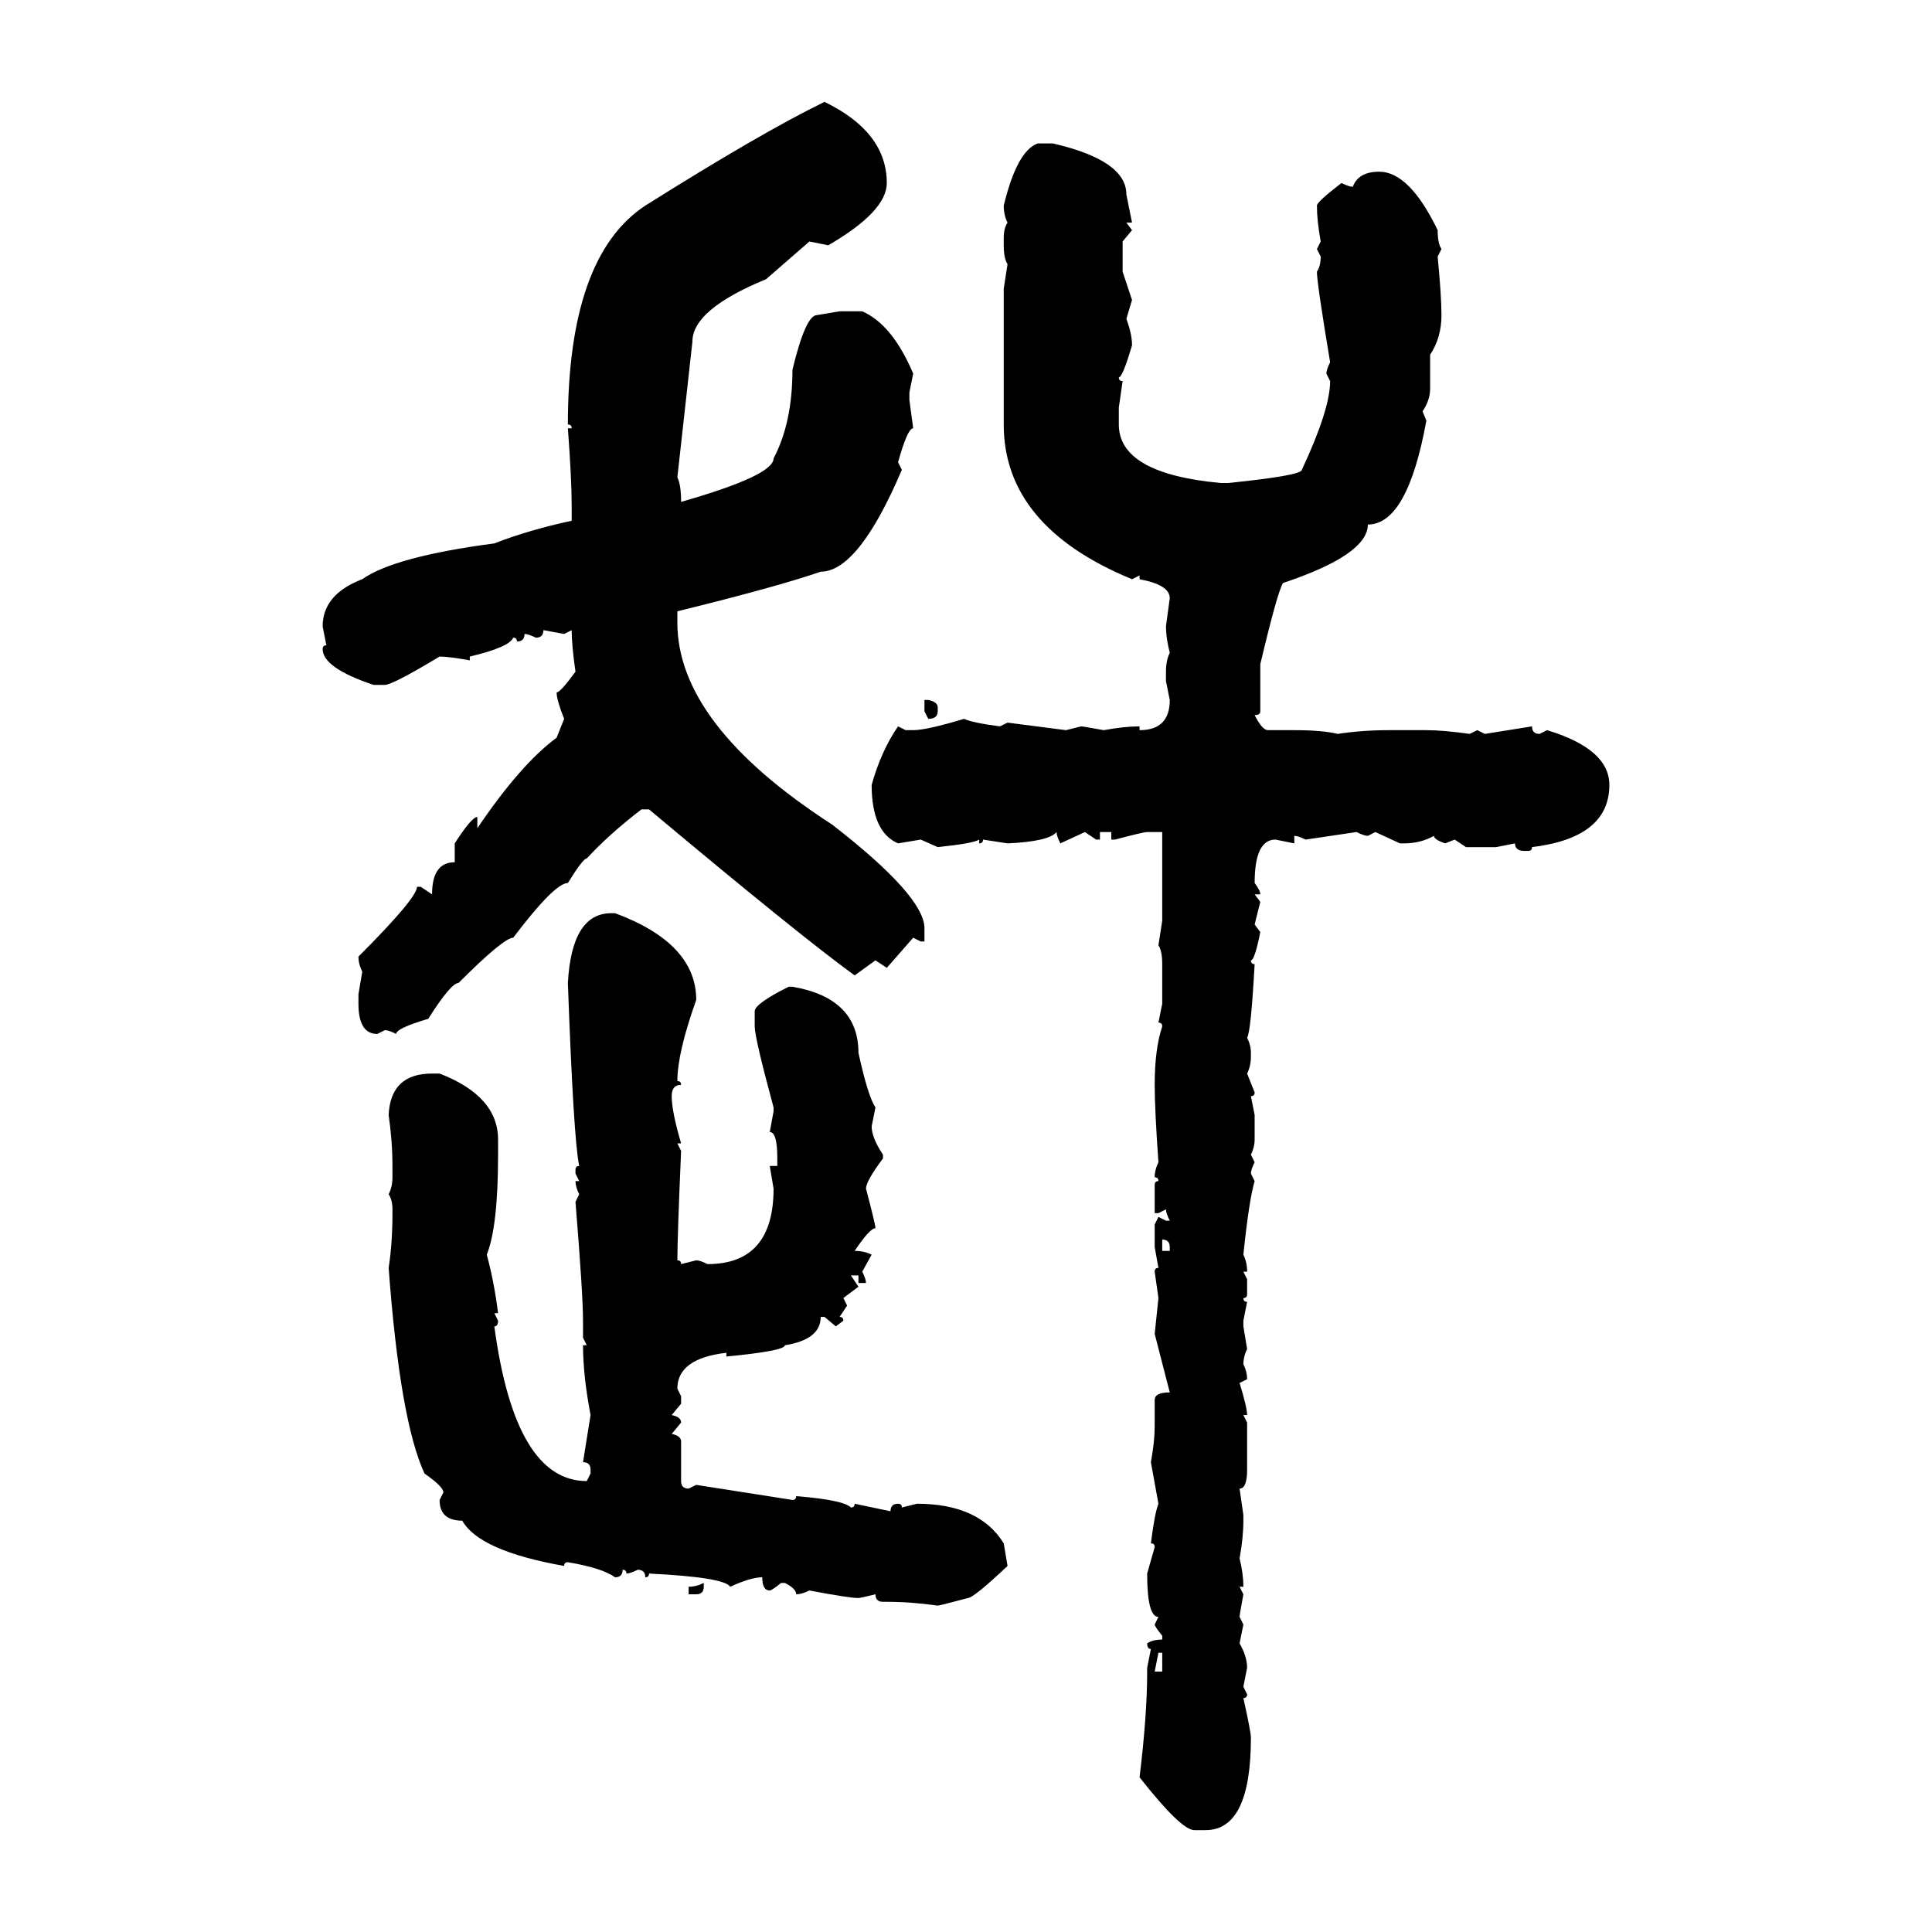 <svg xmlns="http://www.w3.org/2000/svg" xmlns:xlink="http://www.w3.org/1999/xlink" width="300" height="300"><path d="M128.03 15.82L128.03 15.82Q137.70 20.51 137.70 28.42L137.70 28.42Q137.70 32.81 128.61 38.09L128.61 38.09L125.68 37.50L118.95 43.36Q107.52 48.05 107.52 53.03L107.52 53.03L105.18 74.12Q105.76 75.29 105.76 77.93L105.76 77.93Q120.12 73.83 120.12 71.19L120.12 71.19Q123.05 65.63 123.05 57.42L123.05 57.42Q125.10 48.93 126.86 48.93L126.86 48.93L130.37 48.34L133.89 48.34Q138.57 50.39 141.80 58.01L141.80 58.01L141.21 60.94L141.21 62.11L141.80 66.50Q140.92 66.50 139.45 71.78L139.45 71.78L140.04 72.95Q133.30 88.77 127.44 88.77L127.44 88.77Q120.70 91.11 105.18 94.92L105.18 94.92L105.18 96.68Q105.18 112.50 129.20 128.03L129.20 128.03Q143.55 139.16 143.55 144.14L143.55 144.14L143.55 146.19L142.97 146.19L141.80 145.61L137.70 150.29L135.94 149.12L132.71 151.46Q124.22 145.31 100.78 125.68L100.78 125.68L99.61 125.68Q94.63 129.49 91.11 133.30L91.11 133.30Q90.53 133.30 88.18 137.11L88.18 137.11Q86.13 137.11 79.69 145.61L79.69 145.61Q78.22 145.61 71.19 152.64L71.19 152.64Q70.02 152.64 66.50 158.20L66.50 158.20Q61.52 159.67 61.52 160.55L61.52 160.55Q60.35 159.96 59.77 159.96L59.77 159.96L58.59 160.55Q55.66 160.55 55.66 155.86L55.66 155.86L55.66 154.39L56.25 150.88Q55.66 149.71 55.66 148.54L55.66 148.54Q64.75 139.45 64.75 137.70L64.75 137.70L65.33 137.70L67.09 138.87Q67.09 133.89 70.61 133.89L70.61 133.89L70.61 130.96Q73.24 126.86 74.12 126.86L74.12 126.86L74.12 128.61Q80.86 118.65 86.43 114.55L86.43 114.55L87.60 111.62Q86.43 108.69 86.43 107.52L86.43 107.52Q87.01 107.52 89.36 104.30L89.36 104.30Q88.77 100.20 88.77 97.85L88.77 97.85L87.60 98.44L84.38 97.85Q84.38 99.02 83.20 99.02L83.20 99.02Q82.03 98.44 81.45 98.44L81.45 98.44Q81.45 99.61 80.27 99.61L80.27 99.61Q80.27 99.02 79.69 99.02L79.69 99.02Q79.10 100.49 72.95 101.95L72.95 101.95L72.95 102.54Q69.73 101.95 68.26 101.95L68.26 101.95Q60.94 106.35 59.77 106.35L59.77 106.35L58.01 106.35Q50.10 103.71 50.10 100.78L50.10 100.78Q50.10 100.20 50.68 100.20L50.68 100.20L50.10 97.27Q50.10 92.29 56.25 89.94L56.25 89.94Q61.23 86.43 76.76 84.38L76.76 84.38Q82.03 82.32 88.77 80.86L88.77 80.86L88.77 78.52Q88.77 74.41 88.18 66.50L88.18 66.50L88.77 66.50Q88.77 65.92 88.18 65.92L88.18 65.92Q88.18 39.84 100.20 31.93L100.20 31.93Q118.36 20.51 128.03 15.82ZM161.13 22.27L161.13 22.27L163.48 22.27Q174.90 24.90 174.90 30.18L174.90 30.18L175.78 34.57L174.90 34.57L175.78 35.74L174.32 37.50L174.32 42.19L175.78 46.58L174.90 49.51Q175.78 51.86 175.78 53.61L175.78 53.61Q174.32 58.59 173.73 58.59L173.73 58.59Q173.73 59.18 174.32 59.18L174.32 59.18L173.73 63.28L173.73 65.92Q173.73 73.54 189.55 75L189.55 75L190.72 75Q202.15 73.83 202.15 72.95L202.15 72.95Q206.54 63.57 206.54 59.18L206.54 59.18L205.96 58.01Q205.96 57.42 206.54 56.25L206.54 56.25Q204.49 43.95 204.49 42.19L204.49 42.19Q205.08 41.31 205.08 39.84L205.08 39.84L204.49 38.67L205.08 37.50Q204.49 34.28 204.49 31.93L204.49 31.93Q204.49 31.35 208.30 28.42L208.30 28.42Q209.47 29.00 210.06 29.00L210.06 29.00Q210.94 26.66 214.16 26.66L214.16 26.66Q218.85 26.66 223.24 35.74L223.24 35.74Q223.24 37.79 223.83 38.67L223.83 38.67L223.24 39.84Q223.83 46.00 223.83 48.93L223.83 48.93Q223.83 52.44 222.07 55.08L222.07 55.08L222.07 60.35Q222.07 62.11 220.90 63.87L220.90 63.87L221.48 65.33Q218.55 81.45 212.40 81.45L212.40 81.45Q212.40 86.13 199.22 90.53L199.22 90.53Q198.34 91.99 195.70 103.13L195.70 103.13L195.70 110.45Q195.70 111.04 194.82 111.04L194.82 111.04Q196.00 113.38 196.88 113.38L196.88 113.38L200.98 113.38Q205.37 113.38 207.71 113.96L207.71 113.96Q211.52 113.38 215.63 113.38L215.63 113.38L221.48 113.38Q224.12 113.38 228.22 113.96L228.22 113.96L229.39 113.38L230.57 113.96L237.89 112.79Q237.89 113.96 239.06 113.96L239.06 113.96L240.23 113.38Q249.90 116.31 249.90 121.88L249.90 121.88Q249.90 130.08 237.89 131.54L237.89 131.54Q237.89 132.13 237.30 132.13L237.30 132.13L236.72 132.13Q235.25 132.13 235.25 130.96L235.25 130.96L232.32 131.54L227.64 131.54L225.88 130.37L224.41 130.96Q222.66 130.37 222.66 129.79L222.66 129.79Q220.61 130.96 217.97 130.96L217.97 130.96L217.38 130.96L213.57 129.20L212.40 129.79Q211.82 129.79 210.64 129.20L210.64 129.20L202.73 130.37Q201.56 129.79 200.98 129.79L200.98 129.79L200.98 130.96L198.05 130.37Q194.82 130.37 194.82 137.11L194.82 137.11Q195.70 138.28 195.70 138.87L195.70 138.87L194.82 138.87L195.70 140.04L194.82 143.55L195.70 144.73Q194.82 149.12 194.24 149.12L194.24 149.12Q194.24 149.71 194.82 149.71L194.82 149.71Q194.24 160.25 193.65 161.13L193.65 161.13Q194.24 162.30 194.24 163.48L194.24 163.48L194.24 164.06Q194.24 165.53 193.65 166.70L193.65 166.70L194.82 169.63Q194.82 170.21 194.24 170.21L194.24 170.21L194.82 173.14L194.82 176.95Q194.82 178.13 194.24 179.30L194.24 179.30L194.82 180.47Q194.24 181.64 194.24 182.23L194.24 182.23L194.82 183.40Q193.95 186.33 193.07 194.82L193.07 194.82Q193.65 196.00 193.65 197.46L193.65 197.46L193.07 197.46L193.65 198.63L193.65 200.98Q193.65 201.56 193.07 201.56L193.07 201.56Q193.07 202.15 193.65 202.15L193.65 202.15L193.07 205.08L193.07 205.96L193.65 209.47Q193.07 210.64 193.07 211.82L193.07 211.82Q193.65 212.99 193.65 214.16L193.65 214.16L192.48 214.75Q193.65 218.55 193.65 219.73L193.65 219.73L193.07 219.73L193.65 220.90L193.65 228.22Q193.65 231.15 192.48 231.15L192.48 231.15L193.07 235.25L193.07 236.13Q193.07 238.77 192.48 241.99L192.48 241.99Q193.07 244.34 193.07 246.39L193.07 246.39L192.48 246.39L193.07 247.56Q192.48 250.78 192.48 251.07L192.48 251.07L193.07 252.25L192.48 255.18Q193.65 257.23 193.65 258.98L193.65 258.98L193.07 261.91L193.65 263.09Q193.65 263.67 193.07 263.67L193.07 263.67Q194.24 268.95 194.24 269.82L194.24 269.82Q194.24 284.18 187.21 284.18L187.21 284.18L185.45 284.18Q183.40 284.18 176.95 275.98L176.95 275.98Q178.13 266.31 178.13 259.57L178.13 259.57L178.13 258.98L178.71 256.05Q178.13 256.05 178.13 255.18L178.13 255.18Q179.00 254.59 180.47 254.59L180.47 254.59L180.47 254.00Q179.30 252.54 179.30 252.25L179.30 252.25L179.88 251.07Q178.13 251.07 178.13 244.34L178.13 244.34L179.30 240.23Q179.30 239.65 178.71 239.65L178.71 239.65Q179.30 234.96 179.88 233.50L179.88 233.50L178.71 227.05Q179.30 223.83 179.30 221.48L179.30 221.48L179.30 217.38Q179.30 216.21 181.64 216.21L181.64 216.21L179.30 207.13L179.88 201.56L179.30 197.46Q179.30 196.88 179.88 196.88L179.88 196.88L179.30 193.65L179.30 190.14L179.88 188.96L181.05 189.55L181.64 189.55Q181.05 188.38 181.05 187.79L181.05 187.79L179.88 188.38L179.30 188.38L179.30 183.98Q179.30 183.40 179.88 183.40L179.88 183.40Q179.88 182.81 179.30 182.81L179.30 182.81Q179.30 181.64 179.88 180.47L179.88 180.47Q179.30 172.27 179.30 168.46L179.30 168.46Q179.30 162.89 180.47 159.38L180.47 159.38Q180.47 158.79 179.88 158.79L179.88 158.79L180.47 155.86L180.47 149.71Q180.47 147.66 179.88 146.78L179.88 146.78L180.47 142.97L180.47 129.20L178.13 129.20Q177.54 129.20 173.14 130.37L173.14 130.37L172.56 130.37L172.56 129.20L170.80 129.20L170.80 130.37L170.21 130.37L168.46 129.20L164.65 130.96Q164.06 129.79 164.06 129.20L164.06 129.20Q162.89 130.66 156.45 130.96L156.45 130.96L152.64 130.37Q152.64 130.96 152.05 130.96L152.05 130.96L152.05 130.37Q151.17 130.96 145.61 131.54L145.61 131.54L142.97 130.37L139.45 130.96Q135.35 129.20 135.35 121.88L135.35 121.88Q136.82 116.60 139.45 112.79L139.45 112.79L140.63 113.38L141.80 113.38Q143.85 113.38 149.71 111.62L149.71 111.62Q150.88 112.21 155.27 112.79L155.27 112.79L156.45 112.21L165.53 113.38L167.87 112.79Q168.16 112.79 171.39 113.38L171.39 113.38Q174.61 112.79 176.95 112.79L176.95 112.79L176.95 113.38Q181.64 113.38 181.64 108.69L181.64 108.69L181.05 105.76L181.05 104.30Q181.05 102.54 181.64 101.37L181.64 101.37Q181.05 99.02 181.05 97.27L181.05 97.27L181.64 92.87Q181.64 90.82 176.95 89.94L176.95 89.94L176.95 89.36L175.78 89.94Q155.86 81.74 155.86 65.92L155.86 65.92L155.86 44.82L156.45 41.02Q155.86 40.14 155.86 38.09L155.86 38.09L155.86 36.91Q155.86 35.45 156.45 34.57L156.45 34.57Q155.86 33.40 155.86 31.93L155.86 31.93Q157.91 23.44 161.13 22.27ZM143.55 110.45L143.55 108.69L144.14 108.69Q145.61 108.98 145.61 109.86L145.61 109.86L145.61 110.45Q145.61 111.62 144.14 111.62L144.14 111.62L143.55 110.45ZM94.92 141.80L94.92 141.80L95.51 141.80Q108.11 146.48 108.11 155.27L108.11 155.27Q105.18 163.48 105.18 167.87L105.18 167.87Q105.76 167.87 105.76 168.46L105.76 168.46Q104.30 168.46 104.30 170.21L104.30 170.21Q104.30 172.56 105.76 177.54L105.76 177.54L105.18 177.54L105.76 178.71Q105.18 192.19 105.18 195.70L105.18 195.70Q105.76 195.70 105.76 196.29L105.76 196.29L108.11 195.70Q108.69 195.70 109.86 196.29L109.86 196.29Q120.12 196.29 120.12 184.57L120.12 184.57L119.53 181.05L120.70 181.05L120.70 179.88Q120.70 175.78 119.53 175.78L119.53 175.78L120.12 172.56L120.12 171.97Q117.19 161.13 117.19 159.38L117.19 159.38L117.19 157.03Q117.19 155.86 122.46 153.22L122.46 153.22L123.05 153.22Q133.30 154.98 133.30 163.48L133.30 163.48Q134.77 170.21 135.94 171.97L135.94 171.97L135.35 174.90Q135.35 176.66 137.11 179.30L137.11 179.30L137.11 179.88Q134.47 183.40 134.47 184.57L134.47 184.57Q135.94 190.14 135.94 190.72L135.94 190.72Q135.06 190.72 132.71 194.24L132.71 194.24Q134.18 194.24 135.35 194.82L135.35 194.82L133.89 197.46Q134.47 198.63 134.47 199.22L134.47 199.22L133.30 199.22L133.30 198.05L132.13 198.05L133.30 199.80L130.96 201.56L131.54 202.73L130.37 204.49Q130.96 204.49 130.96 205.08L130.96 205.08L129.79 205.96L128.03 204.49L127.44 204.49Q127.44 208.01 121.88 208.89L121.88 208.89Q121.88 209.77 112.79 210.64L112.79 210.64L112.79 210.06Q105.18 210.94 105.18 215.63L105.18 215.63L105.76 216.80L105.76 217.97L104.30 219.73Q105.76 220.02 105.76 220.90L105.76 220.90L104.30 222.66Q105.76 222.95 105.76 223.83L105.76 223.83L105.76 229.98Q105.76 231.15 106.93 231.15L106.93 231.15L108.11 230.57L123.05 232.91Q123.63 232.91 123.63 232.32L123.63 232.32Q130.96 232.91 132.13 234.08L132.13 234.08Q132.71 234.08 132.71 233.50L132.71 233.50L138.28 234.67Q138.28 233.50 139.45 233.50L139.45 233.50Q140.04 233.50 140.04 234.08L140.04 234.08L142.38 233.50Q152.05 233.50 155.86 239.65L155.86 239.65L156.45 243.16Q151.17 248.14 150.29 248.14L150.29 248.14Q145.90 249.32 145.61 249.32L145.61 249.32Q141.50 248.73 137.70 248.73L137.70 248.73L137.11 248.73Q135.94 248.73 135.94 247.56L135.94 247.56Q133.59 248.14 133.30 248.14L133.30 248.14Q131.84 248.14 125.68 246.97L125.68 246.97Q124.51 247.56 123.63 247.56L123.63 247.56Q123.63 246.68 121.88 245.80L121.88 245.80L121.29 245.80Q119.82 246.97 119.53 246.97L119.53 246.97Q118.36 246.97 118.36 244.92L118.36 244.92Q116.60 244.92 113.38 246.39L113.38 246.39Q112.50 244.92 100.78 244.34L100.78 244.34Q100.78 244.92 100.20 244.92L100.20 244.92Q100.20 243.75 99.02 243.75L99.02 243.75Q97.85 244.34 97.27 244.34L97.27 244.34Q97.27 243.75 96.68 243.75L96.68 243.75Q96.68 244.92 95.51 244.92L95.51 244.92Q93.46 243.46 88.18 242.58L88.18 242.58Q87.60 242.58 87.60 243.16L87.60 243.16Q74.41 240.82 71.78 236.13L71.78 236.13Q68.26 236.13 68.26 232.91L68.26 232.91L68.85 231.74Q68.85 230.86 65.92 228.81L65.92 228.81Q62.11 220.61 60.35 196.88L60.35 196.88Q60.94 193.07 60.94 188.38L60.94 188.38L60.94 187.79Q60.94 186.33 60.35 185.45L60.35 185.45Q60.94 184.28 60.94 182.81L60.94 182.81L60.94 181.05Q60.94 177.25 60.35 173.14L60.35 173.14Q60.64 166.70 67.09 166.70L67.09 166.70L68.26 166.70Q77.34 170.21 77.34 176.95L77.34 176.95L77.34 179.30Q77.34 190.43 75.59 194.82L75.59 194.82Q76.76 199.22 77.34 203.91L77.34 203.91L76.76 203.91L77.34 205.08Q77.34 205.96 76.76 205.96L76.76 205.96Q79.98 229.98 91.11 229.98L91.11 229.98L91.70 228.81L91.70 228.22Q91.70 227.05 90.53 227.05L90.53 227.05L91.70 219.73Q90.53 213.57 90.53 208.89L90.53 208.89L91.11 208.89L90.53 207.71L90.53 205.08Q90.53 200.98 89.36 186.62L89.36 186.62L89.94 185.45Q89.36 184.28 89.36 183.40L89.36 183.40L89.94 183.40L89.36 182.23L89.36 181.64Q89.36 181.05 89.94 181.05L89.94 181.05Q89.06 176.95 88.18 152.64L88.18 152.64Q88.77 141.80 94.92 141.80ZM180.47 192.48L180.47 192.48L180.47 194.24L181.64 194.24L181.64 193.65Q181.64 192.48 180.47 192.48ZM109.28 245.80L109.28 245.80L109.28 246.39Q109.28 247.56 108.11 247.56L108.11 247.56L106.93 247.56L106.93 246.39Q108.11 246.39 109.28 245.80ZM180.47 256.64L179.88 256.64L179.30 259.57L180.47 259.57L180.47 256.64Z"/></svg>